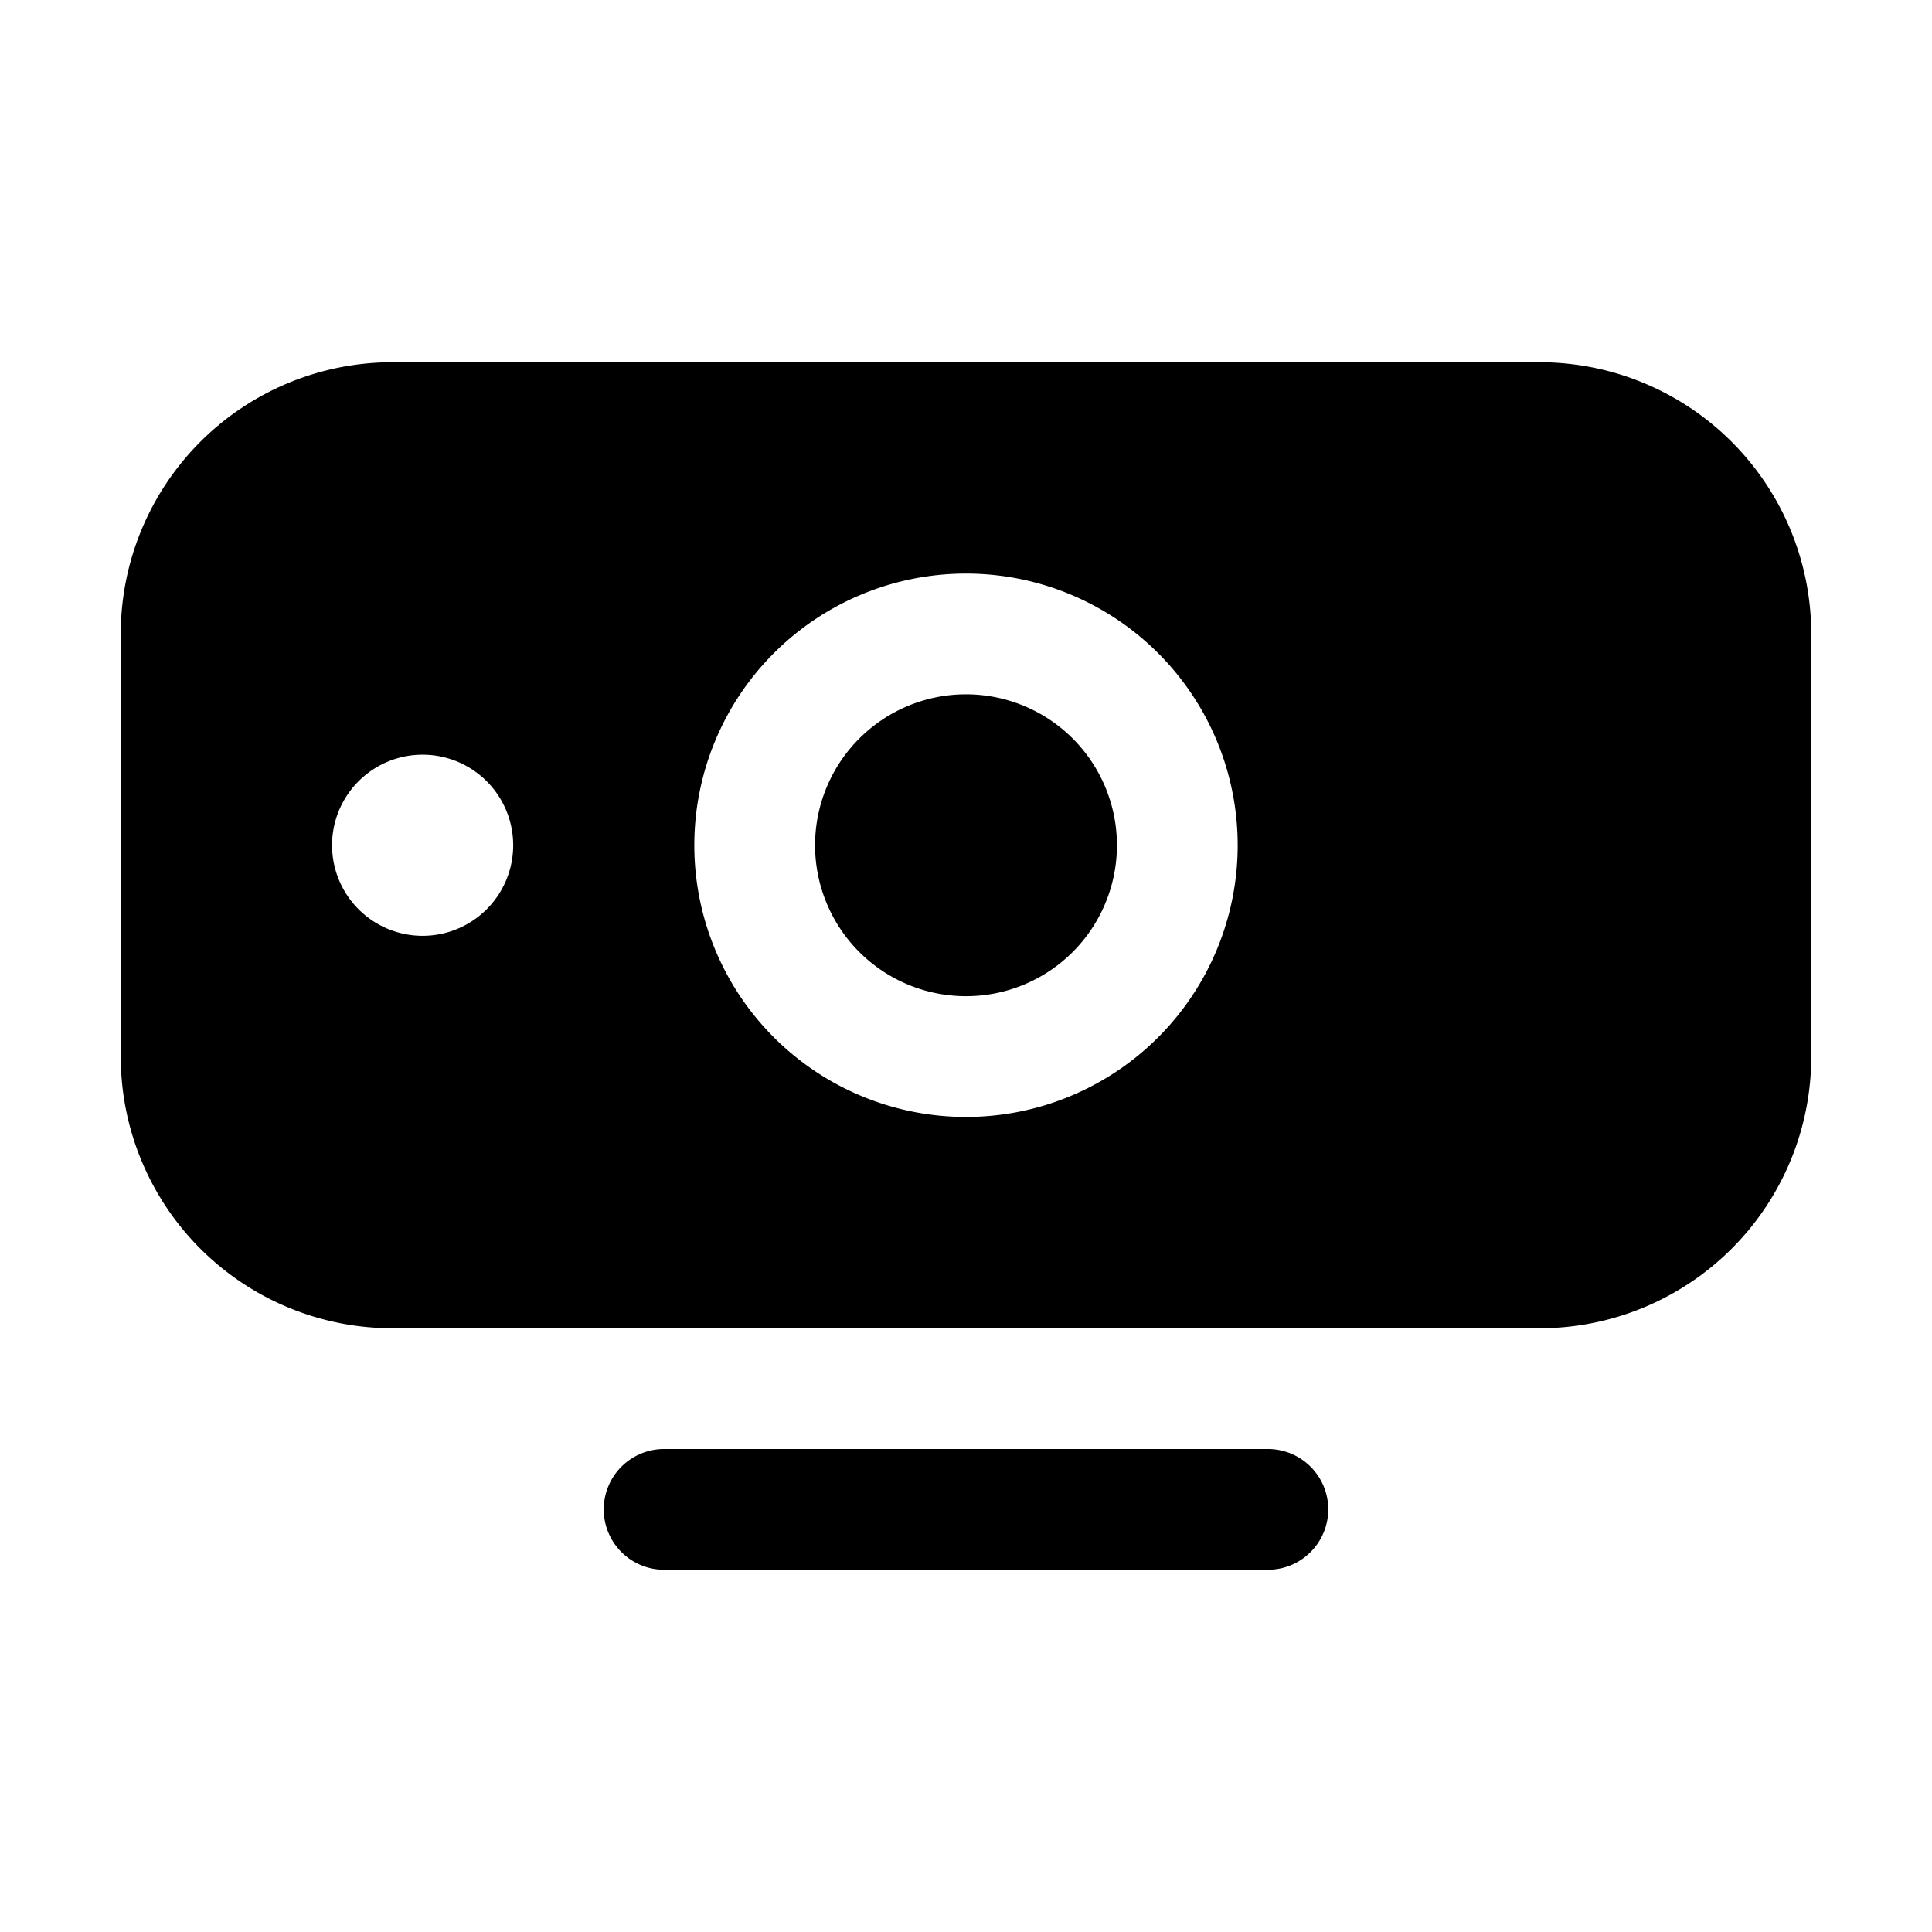 <svg width="32" height="32" viewBox="0 0 32 32" xmlns="http://www.w3.org/2000/svg"><path d="M21 24a1 1 0 1 1 0 2H11a1 1 0 1 1 0-2h10Zm4.5-18a4.5 4.5 0 0 1 4.5 4.5v7a4.5 4.5 0 0 1-4.5 4.5h-19A4.5 4.5 0 0 1 2 17.5v-7A4.5 4.5 0 0 1 6.5 6h19ZM16 9.5a4.5 4.5 0 1 0 0 9 4.5 4.5 0 0 0 0-9Zm0 2a2.5 2.5 0 1 1 0 5 2.5 2.5 0 0 1 0-5Zm-9 1a1.5 1.5 0 1 0 0 3 1.5 1.5 0 0 0 0-3Z"/></svg>